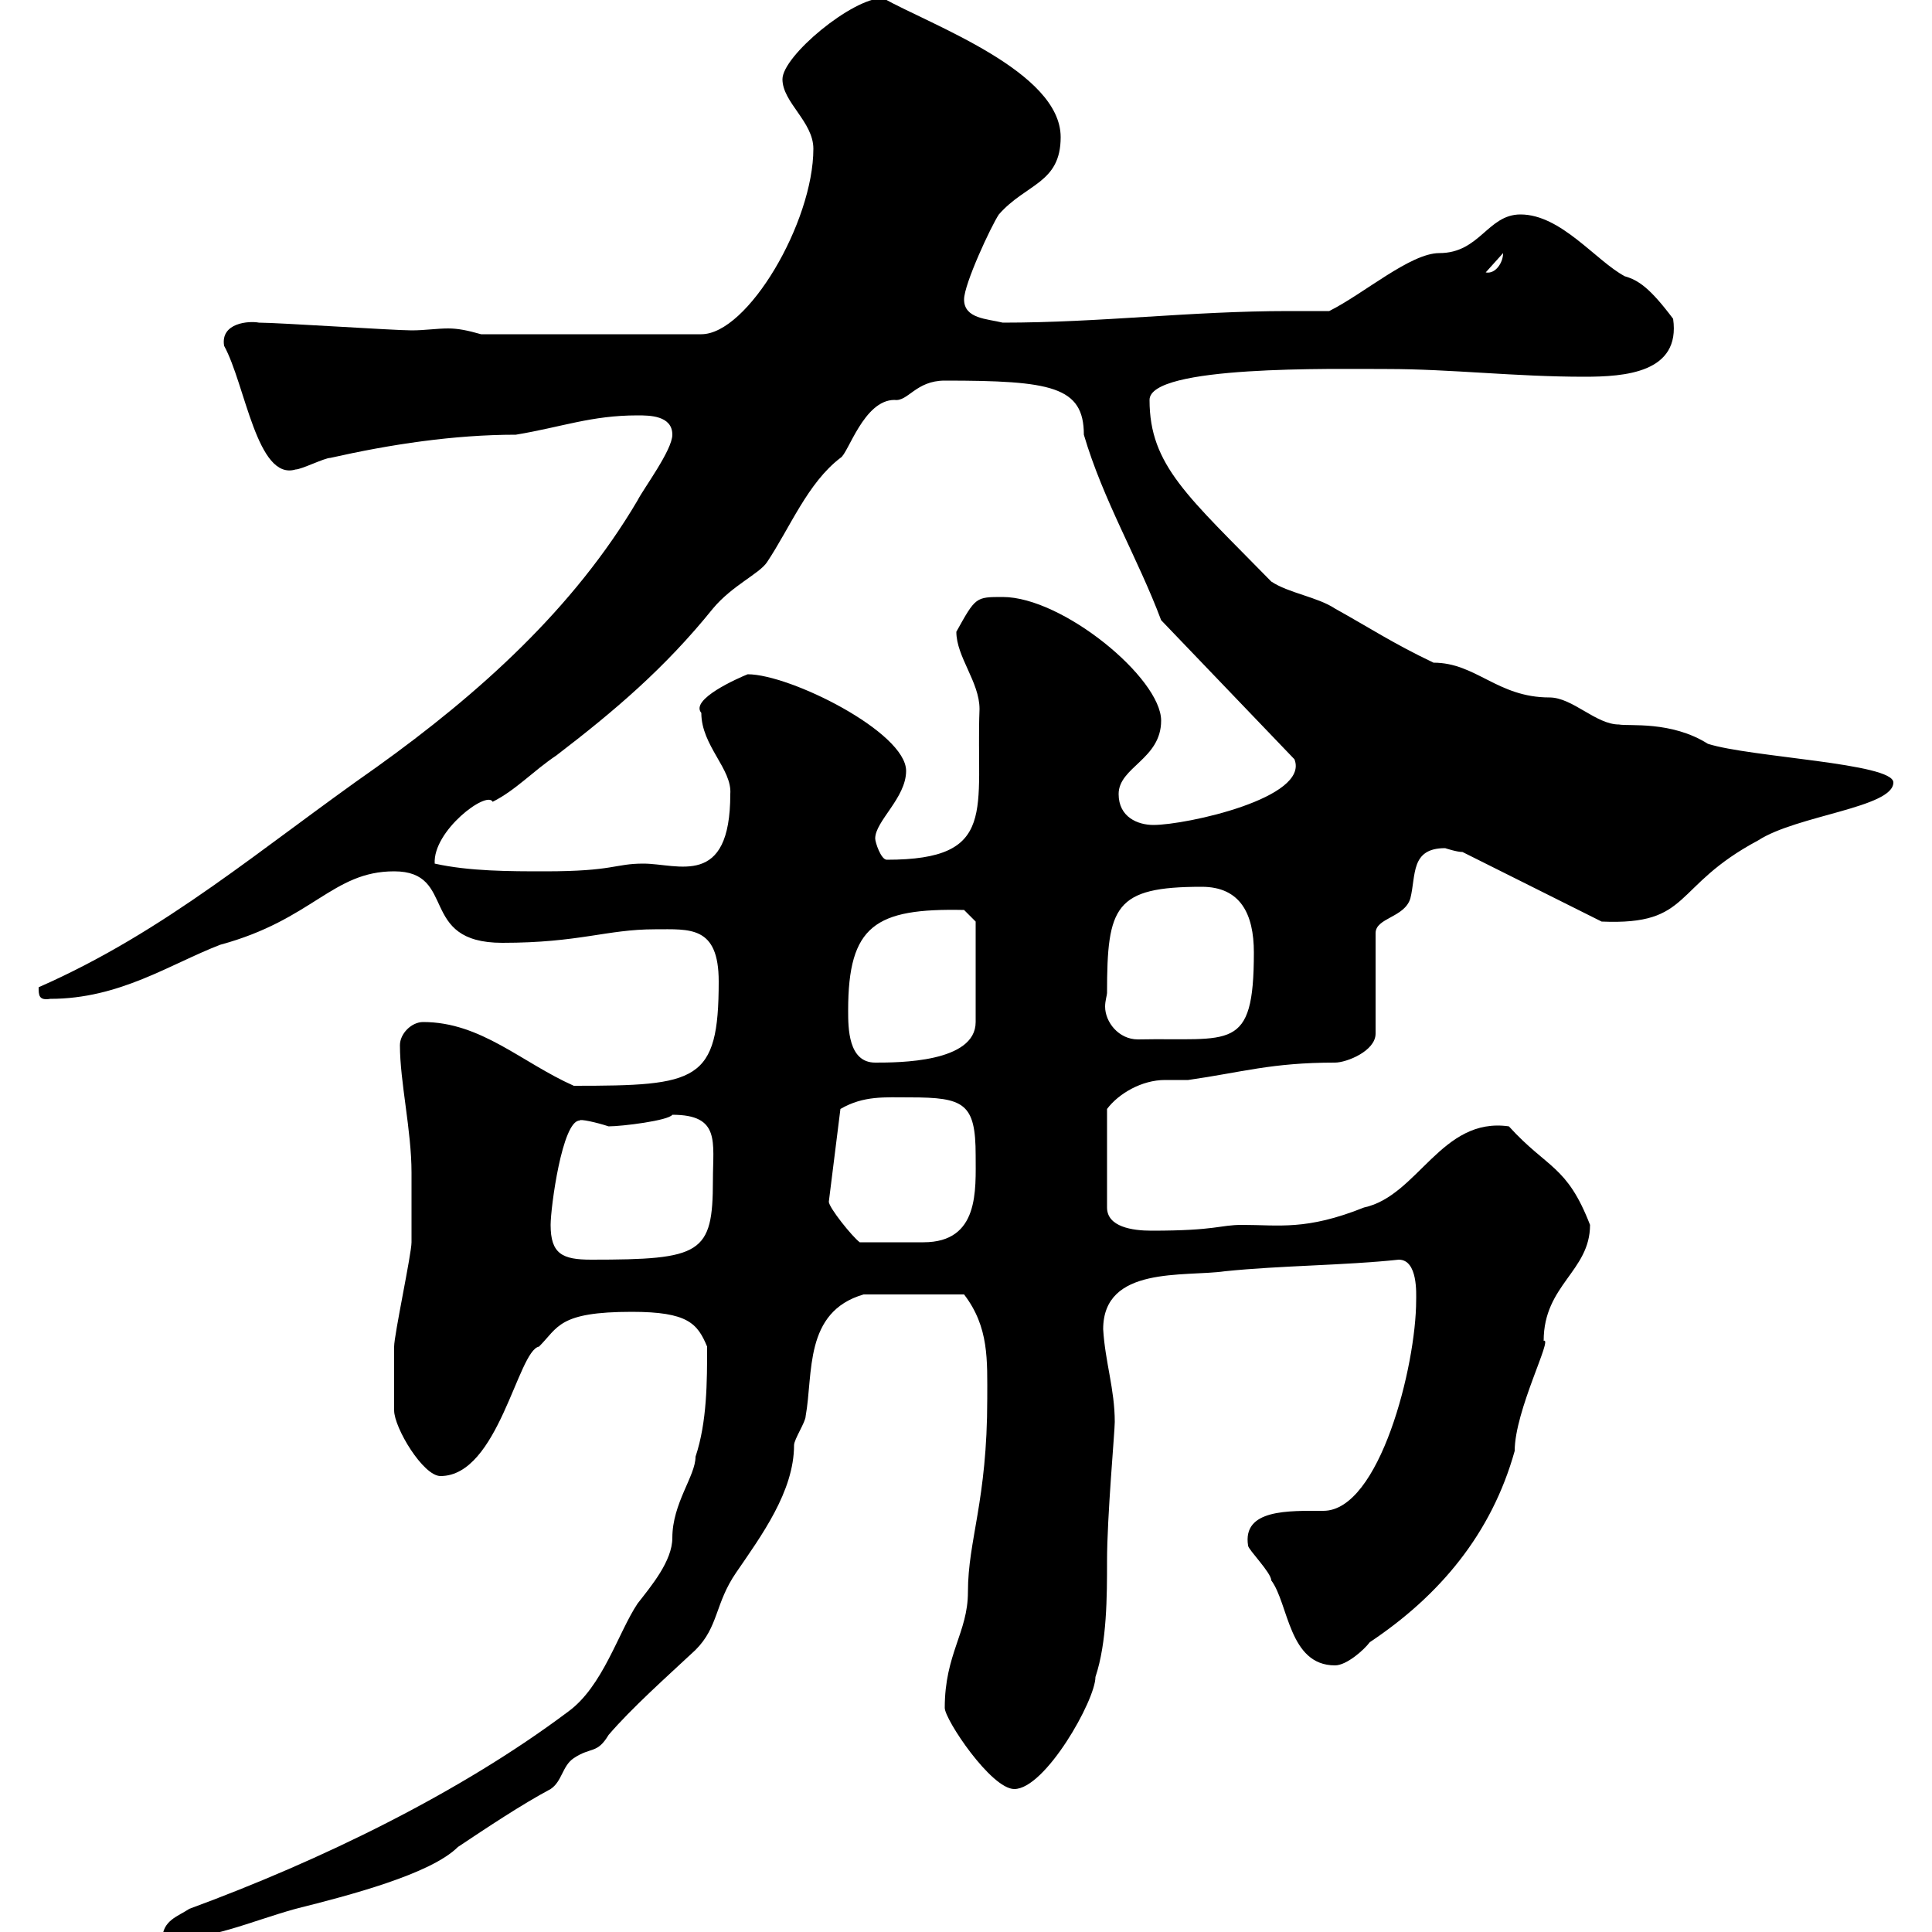 <svg xmlns="http://www.w3.org/2000/svg" xmlns:xlink="http://www.w3.org/1999/xlink" width="300" height="300"><path d="M109.80 209.10C109.80 214.50 109.80 220.80 108 226.20C108 229.20 104.40 233.40 104.40 238.80C104.40 242.40 101.10 246.30 99 249C96 253.50 93.60 261.90 88.20 265.80C71.40 278.40 49.80 288.90 29.40 296.40C27.60 297.60 25.20 298.20 25.20 301.20C33 301.20 38.40 298.50 45.90 296.40C54.30 294.30 66.90 291 71.10 286.80C75.60 283.80 81 280.20 85.50 277.80C87.30 276.60 87.30 274.20 89.10 273C91.80 271.20 92.70 272.40 94.50 269.40C98.10 265.20 103.50 260.40 108 256.20C111.60 252.60 111 249 114.30 244.20C118.20 238.50 123.30 231.60 123.30 224.40C123.30 223.50 125.10 220.80 125.10 219.90C126.30 213.30 124.80 203.70 134.10 201L149.70 201C153.60 206.10 153.30 211.20 153.30 217.20C153.30 233.10 150.30 239.10 150.30 247.20C150.30 253.50 146.70 256.80 146.70 265.20C146.70 267 153.90 277.80 157.50 277.80C162.30 277.80 170.10 264 170.10 260.40C171.90 255 171.90 247.80 171.90 242.40C171.90 235.50 173.10 222.30 173.10 220.80C173.10 215.70 171.60 211.50 171.30 206.40C171.30 196.50 183.90 198.30 190.20 197.40C198.90 196.50 208.80 196.50 217.20 195.60C220.20 195.60 219.90 201 219.90 201.90C219.90 212.10 214.20 234.60 205.50 234.60C200.10 234.60 192.90 234.30 193.80 240C193.80 240.60 197.40 244.20 197.40 245.40C200.10 249 200.10 258.60 207.30 258.60C209.10 258.60 211.80 256.20 212.70 255C223.50 247.80 231.60 238.20 235.20 225.30C235.20 219 241.20 207.60 239.70 208.20C239.70 199.50 246.90 197.40 246.90 190.20C243.30 180.90 240.30 181.50 234.30 174.90C223.80 173.40 220.20 185.70 211.80 187.50C202.80 191.10 198.60 190.20 192.90 190.20C189.30 190.20 189 191.10 178.80 191.10C175.80 191.10 171.90 190.50 171.90 187.50L171.90 172.20C173.70 169.80 177.30 167.70 180.90 167.70C182.40 167.70 183.90 167.70 184.50 167.70C192.90 166.50 197.40 165 207.30 165C209.10 165 213.60 163.20 213.60 160.50L213.60 144.90C213.60 142.50 218.10 142.50 219 139.50C219.90 135.90 219 131.70 224.40 131.70C224.40 131.70 226.20 132.30 227.10 132.30C230.70 134.10 245.10 141.30 248.70 143.10C262.80 143.70 259.50 137.70 273 130.50C279 126.60 294 125.40 294 121.50C294 118.50 271.80 117.60 265.20 115.50C259.50 111.90 252.90 112.80 251.40 112.50C247.80 112.50 244.20 108.30 240.60 108.30C232.50 108.30 229.20 102.90 222.60 102.90C216.30 99.90 212.70 97.50 207.30 94.50C204.60 92.70 200.10 92.10 197.40 90.30C184.50 77.10 178.50 72.30 178.50 62.10C178.50 56.70 207 57.30 215.40 57.30C225.30 57.30 235.20 58.50 246 58.50C252.30 58.50 261 57.90 259.80 49.50C256.20 44.70 254.40 43.50 252.30 42.90C247.80 40.50 242.40 33.30 236.10 33.30C231 33.30 229.80 39.30 223.50 39.30C219 39.30 211.80 45.60 206.40 48.30C204.30 48.30 202.20 48.30 200.10 48.30C184.80 48.30 171 50.10 155.70 50.10C153.30 49.50 149.70 49.50 149.70 46.50C149.70 44.10 153.90 35.10 155.10 33.30C159.30 28.50 164.70 28.50 164.70 21.30C164.70 11.10 144.60 3.90 137.10-0.30C132.30-0.30 121.50 8.70 121.50 12.30C121.50 15.90 126.30 18.90 126.30 23.10C126.30 34.50 116.10 51.90 108.90 51.90L74.70 51.90C72.60 51.30 71.10 51 69.60 51C67.80 51 66 51.30 63.90 51.30C61.20 51.30 43.20 50.10 40.20 50.10C38.70 49.80 34.20 50.10 34.80 53.70C38.10 59.70 39.90 74.70 45.90 72.90C46.80 72.90 50.40 71.10 51.30 71.10C60.60 69 70.50 67.50 80.10 67.50C87.30 66.30 91.80 64.50 99 64.50C100.80 64.50 104.40 64.50 104.40 67.50C104.40 69.90 99.90 75.90 99 77.70C89.10 94.50 74.40 107.70 58.50 119.10C40.50 131.70 25.80 144.60 6 153.30C6 154.50 6 155.40 7.80 155.10C18.60 155.10 26.40 149.70 34.20 146.70C48.60 142.80 51.60 135.30 61.20 135.30C71.10 135.30 64.80 146.40 78 146.40C90 146.40 94.20 144.30 101.70 144.30C107.10 144.30 111.60 143.70 111.60 152.40C111.60 168 108.30 168.60 89.10 168.60C81 165 74.70 158.70 65.70 158.70C63.90 158.70 62.10 160.50 62.10 162.30C62.10 168 63.90 175.50 63.90 182.10C63.90 184.80 63.90 192 63.90 192.90C63.90 194.70 61.20 207.30 61.20 209.10C61.20 211.20 61.20 218.10 61.20 219C61.20 221.70 65.70 229.20 68.40 229.20C77.40 229.20 80.40 209.70 83.70 209.10C86.70 206.10 86.70 203.70 98.10 203.70C106.80 203.70 108.30 205.50 109.80 209.10ZM85.50 190.20C85.50 187.50 87.30 174 90 174C90 173.70 92.70 174.30 94.50 174.90C96.60 174.90 103.80 174 104.40 173.10C111.90 173.10 110.70 177.30 110.70 183.30C110.70 194.70 108.90 195.60 91.80 195.60C87.30 195.60 85.50 194.70 85.50 190.20ZM128.70 186.60L130.50 172.20C134.10 170.10 137.40 170.40 141.30 170.40C149.70 170.40 151.50 171.30 151.50 179.40C151.50 184.80 152.10 192.90 143.40 192.90C140.70 192.90 137.10 192.90 133.50 192.90C132.30 192 128.70 187.50 128.70 186.60ZM131.70 156.90C131.70 143.70 135.90 141 149.70 141.30L151.50 143.10L151.50 158.70C151.50 165 139.50 165 135.90 165C131.70 165 131.70 159.60 131.70 156.90ZM171.90 154.20C171.90 140.70 173.10 137.70 186.60 137.70C192.60 137.70 194.70 141.90 194.70 147.90C194.70 163.50 191.10 161.10 176.70 161.40C173.70 161.40 171.60 158.70 171.60 156.30C171.60 155.40 171.90 154.50 171.90 154.20ZM67.50 134.10C67.20 129 75.60 122.70 76.50 124.50C80.10 122.70 82.80 119.70 86.40 117.30C95.40 110.40 103.20 103.80 110.70 94.50C113.70 90.90 117.90 89.10 119.10 87.30C122.70 81.90 125.40 75 130.50 71.10C131.70 70.50 134.10 62.10 138.90 62.10C141 62.40 142.20 59.10 146.70 59.10C163.20 59.10 168.30 60 168.30 67.50C171.30 77.70 176.70 86.70 180.30 96.30L201 117.90C203.40 123.90 184.20 128.10 179.10 128.10C176.70 128.10 173.70 126.90 173.70 123.30C173.70 119.10 180.30 117.90 180.30 111.90C180.30 105.30 165 92.70 155.70 92.70C151.50 92.70 151.50 92.70 148.50 98.10C148.50 102 152.10 105.90 152.10 110.10C151.50 125.70 155.10 133.50 137.70 133.50C136.80 133.50 135.90 130.80 135.90 130.20C135.90 127.50 140.70 123.90 140.70 119.70C140.70 113.70 122.70 104.70 116.10 104.70C114.60 105.30 107.10 108.60 108.90 110.70C108.90 115.80 113.70 119.40 113.40 123.30C113.40 138 105.30 134.10 99.90 134.10C95.40 134.10 95.40 135.30 84.60 135.30C79.20 135.30 72.90 135.30 67.50 134.10ZM233.40 39.30C233.40 40.80 232.20 42.60 230.70 42.30Z"/></svg>
